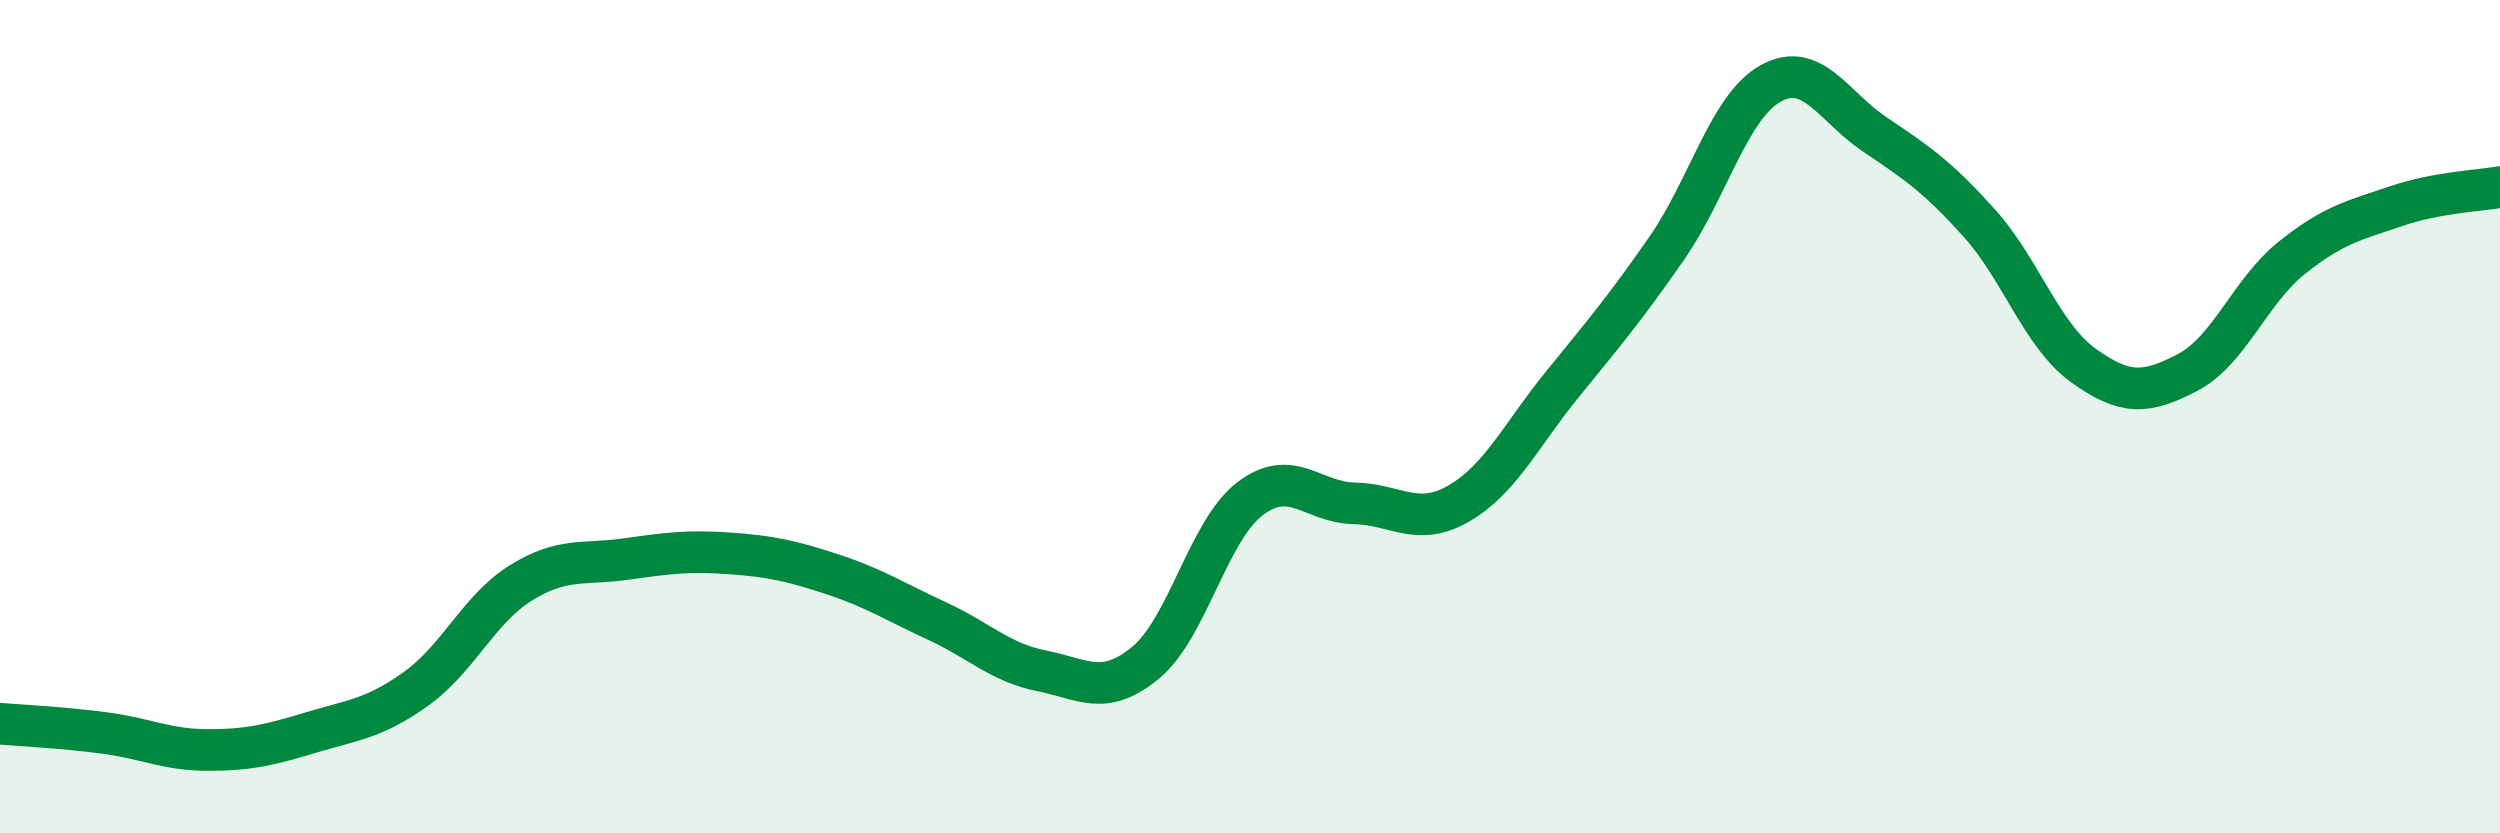 
    <svg width="60" height="20" viewBox="0 0 60 20" xmlns="http://www.w3.org/2000/svg">
      <path
        d="M 0,17.37 C 0.5,17.41 1.5,17.46 2.5,17.59 C 3.5,17.72 4,18 5,18 C 6,18 6.5,17.87 7.5,17.57 C 8.5,17.27 9,17.24 10,16.52 C 11,15.8 11.5,14.61 12.5,13.99 C 13.5,13.37 14,13.56 15,13.42 C 16,13.28 16.5,13.21 17.5,13.28 C 18.5,13.35 19,13.46 20,13.79 C 21,14.12 21.5,14.45 22.5,14.91 C 23.5,15.37 24,15.9 25,16.1 C 26,16.3 26.5,16.73 27.5,15.9 C 28.5,15.07 29,12.73 30,11.97 C 31,11.21 31.5,12.06 32.5,12.08 C 33.5,12.1 34,12.66 35,12.09 C 36,11.52 36.5,10.45 37.5,9.22 C 38.5,7.99 39,7.4 40,5.96 C 41,4.52 41.5,2.55 42.5,2 C 43.5,1.45 44,2.56 45,3.23 C 46,3.9 46.5,4.24 47.5,5.35 C 48.5,6.46 49,8.05 50,8.77 C 51,9.49 51.5,9.46 52.5,8.94 C 53.5,8.42 54,6.99 55,6.19 C 56,5.39 56.5,5.29 57.5,4.95 C 58.5,4.61 59.5,4.58 60,4.49L60 20L0 20Z"
        fill="#008740"
        opacity="0.1"
        stroke-linecap="round"
        stroke-linejoin="round"
      />
      <path
        d="M 0,17.37 C 0.5,17.41 1.5,17.46 2.5,17.59 C 3.5,17.72 4,18 5,18 C 6,18 6.5,17.87 7.5,17.57 C 8.5,17.27 9,17.24 10,16.52 C 11,15.8 11.5,14.61 12.5,13.99 C 13.5,13.37 14,13.56 15,13.42 C 16,13.28 16.5,13.21 17.5,13.28 C 18.5,13.35 19,13.46 20,13.79 C 21,14.12 21.5,14.45 22.5,14.91 C 23.5,15.37 24,15.9 25,16.1 C 26,16.3 26.5,16.73 27.5,15.9 C 28.5,15.07 29,12.73 30,11.97 C 31,11.21 31.5,12.06 32.5,12.08 C 33.5,12.1 34,12.66 35,12.09 C 36,11.52 36.5,10.45 37.5,9.22 C 38.5,7.99 39,7.4 40,5.96 C 41,4.52 41.5,2.55 42.5,2 C 43.5,1.45 44,2.56 45,3.23 C 46,3.9 46.5,4.24 47.5,5.35 C 48.5,6.46 49,8.05 50,8.77 C 51,9.49 51.5,9.46 52.5,8.94 C 53.5,8.42 54,6.99 55,6.19 C 56,5.39 56.5,5.29 57.5,4.95 C 58.5,4.61 59.5,4.58 60,4.49"
        stroke="#008740"
        stroke-width="1"
        fill="none"
        stroke-linecap="round"
        stroke-linejoin="round"
      />
    </svg>
  
